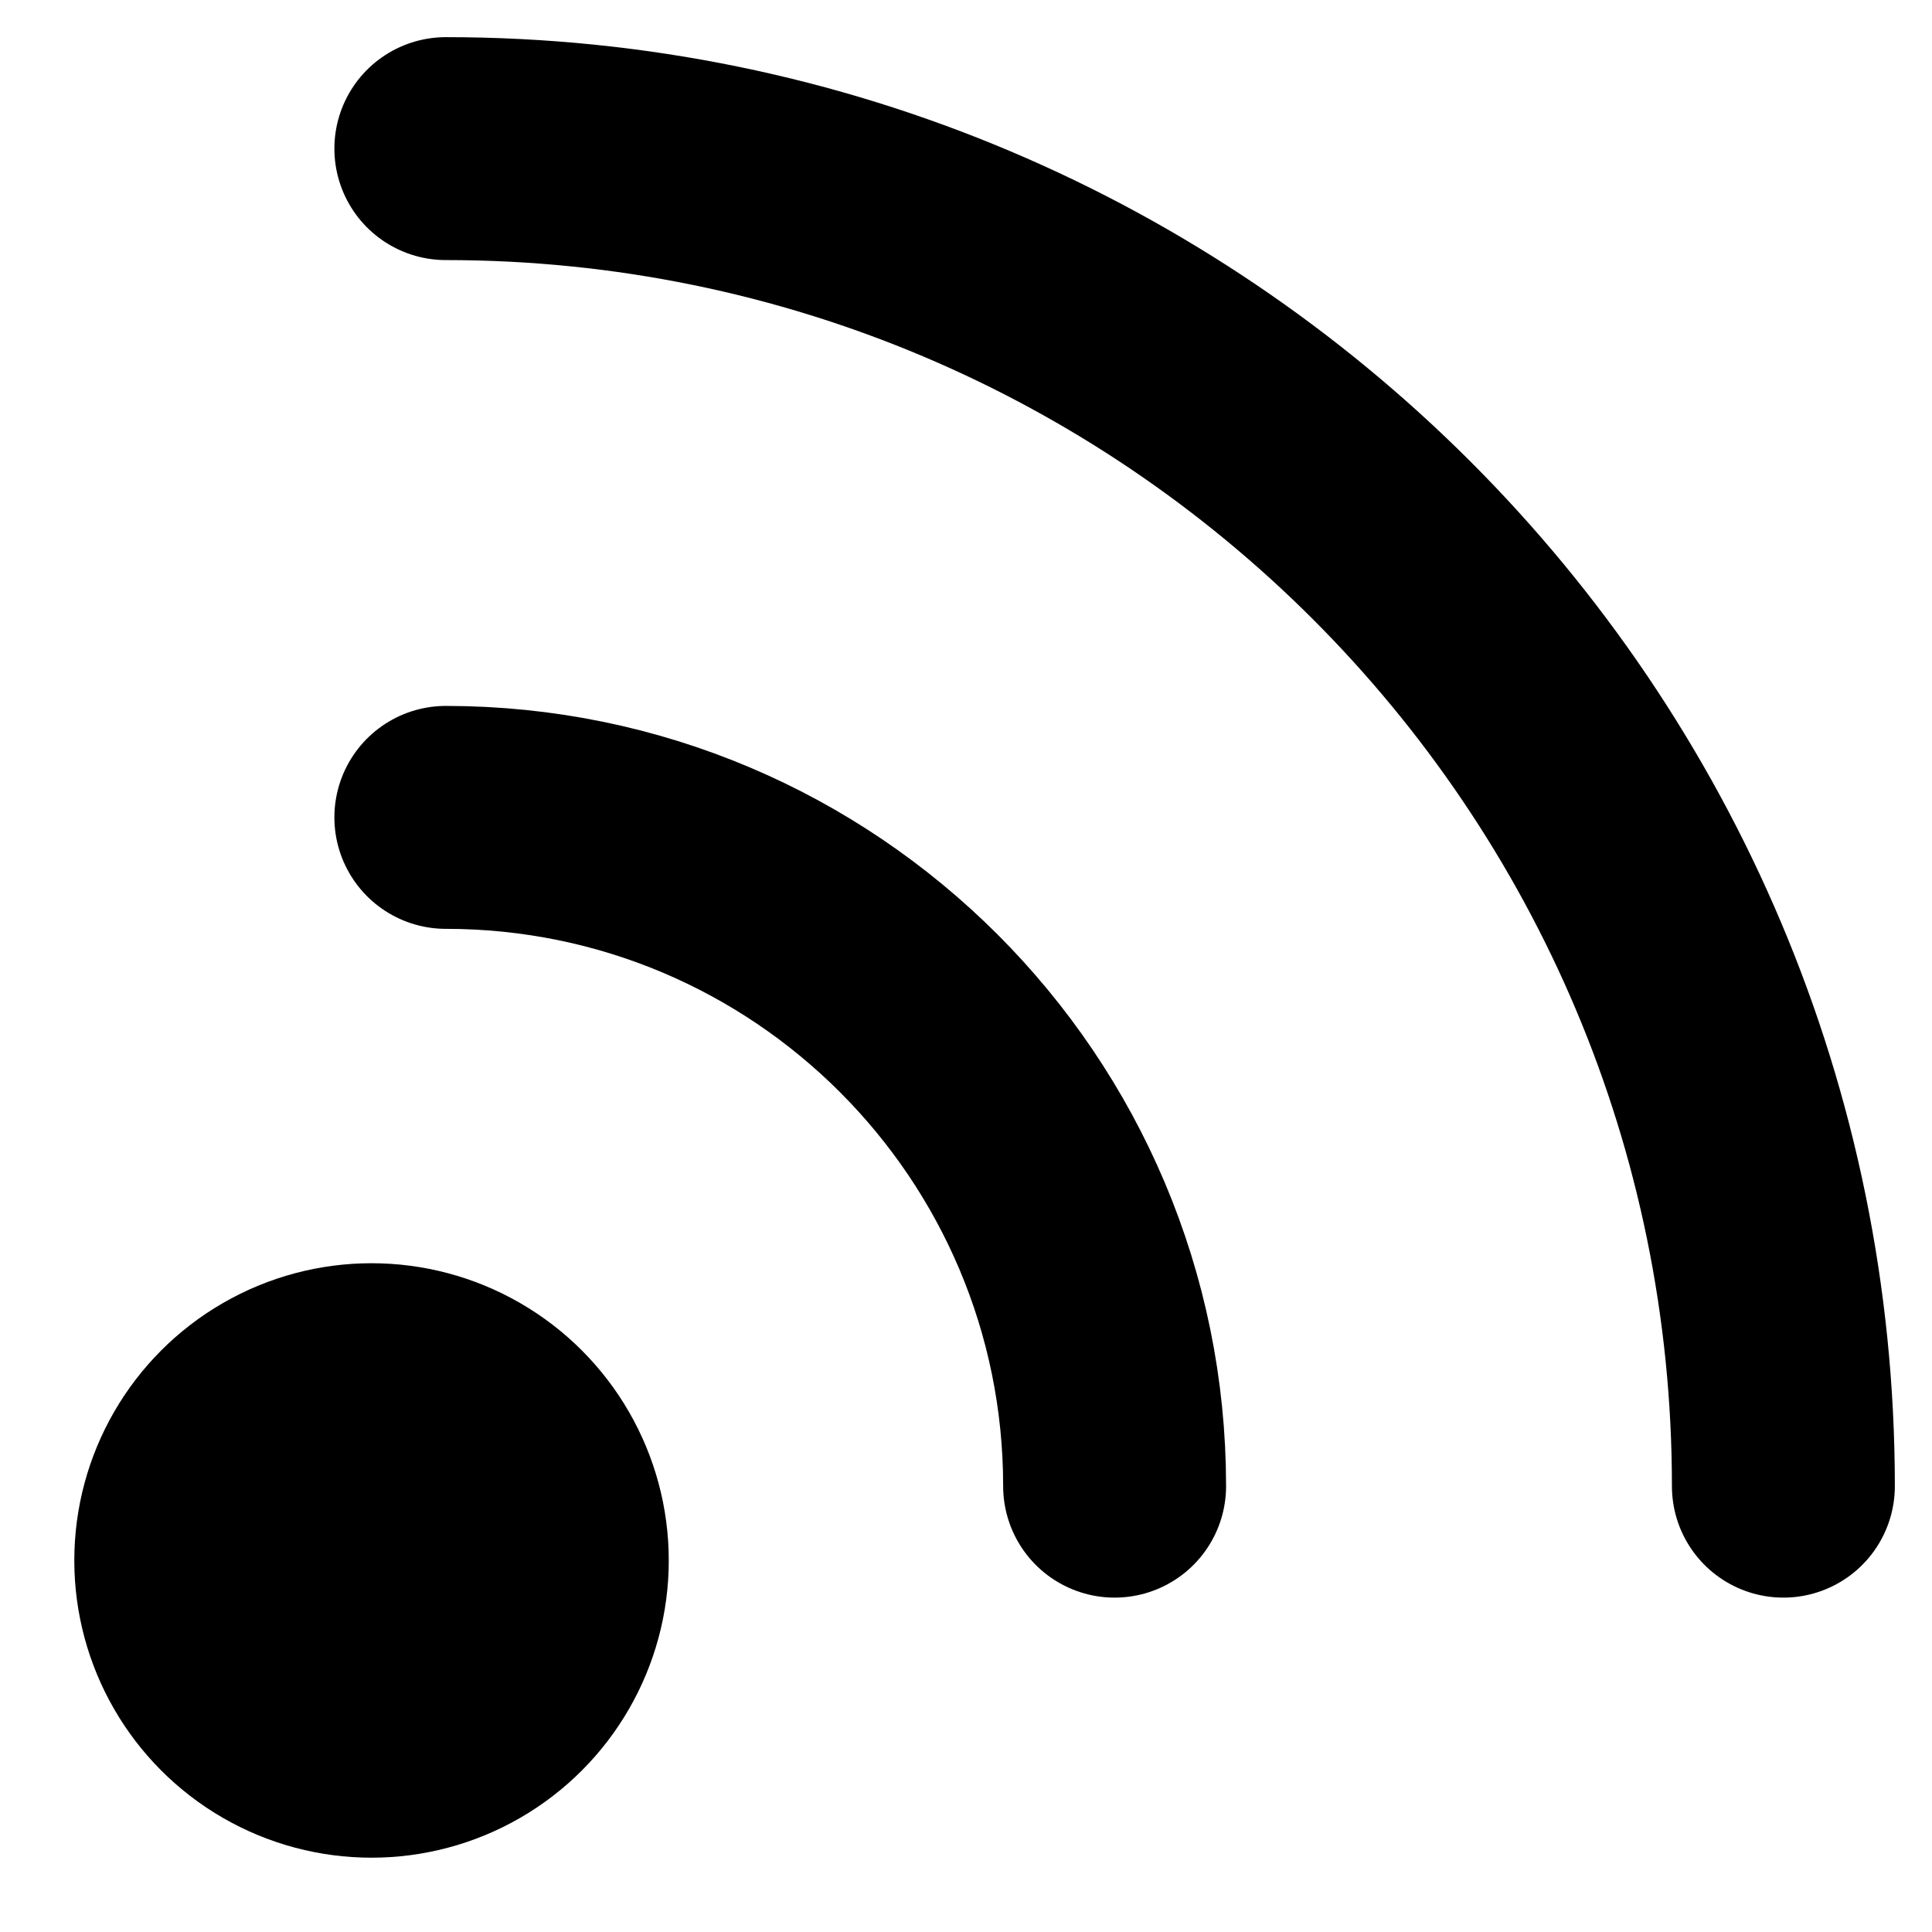 <?xml version="1.0" encoding="UTF-8"?>
<svg width="13px" height="13px" viewBox="0 0 13 13" version="1.1" xmlns="http://www.w3.org/2000/svg" xmlns:xlink="http://www.w3.org/1999/xlink">
    <title>Group</title>
    <g id="Page-1" stroke="none" stroke-width="1" fill="none" fill-rule="evenodd">
        <g id="Frame" transform="translate(-355, -15)">
            <g id="Group" transform="translate(355, 20)">
                <circle id="Oval-4" fill="currentColor" cx="2.5" cy="5.5" r="2"></circle>
                <path d="M7.5,5 C7.5,2.515 5.485,0.5 3,0.5" id="Path" stroke="currentColor" stroke-width="1.5" stroke-linecap="round"></path>
                <path d="M12,5 C12,0.029 7.971,-4 3,-4" id="Path-Copy-2" stroke="currentColor" stroke-width="1.5" stroke-linecap="round"></path>
            </g>
        </g>
    </g>
</svg>